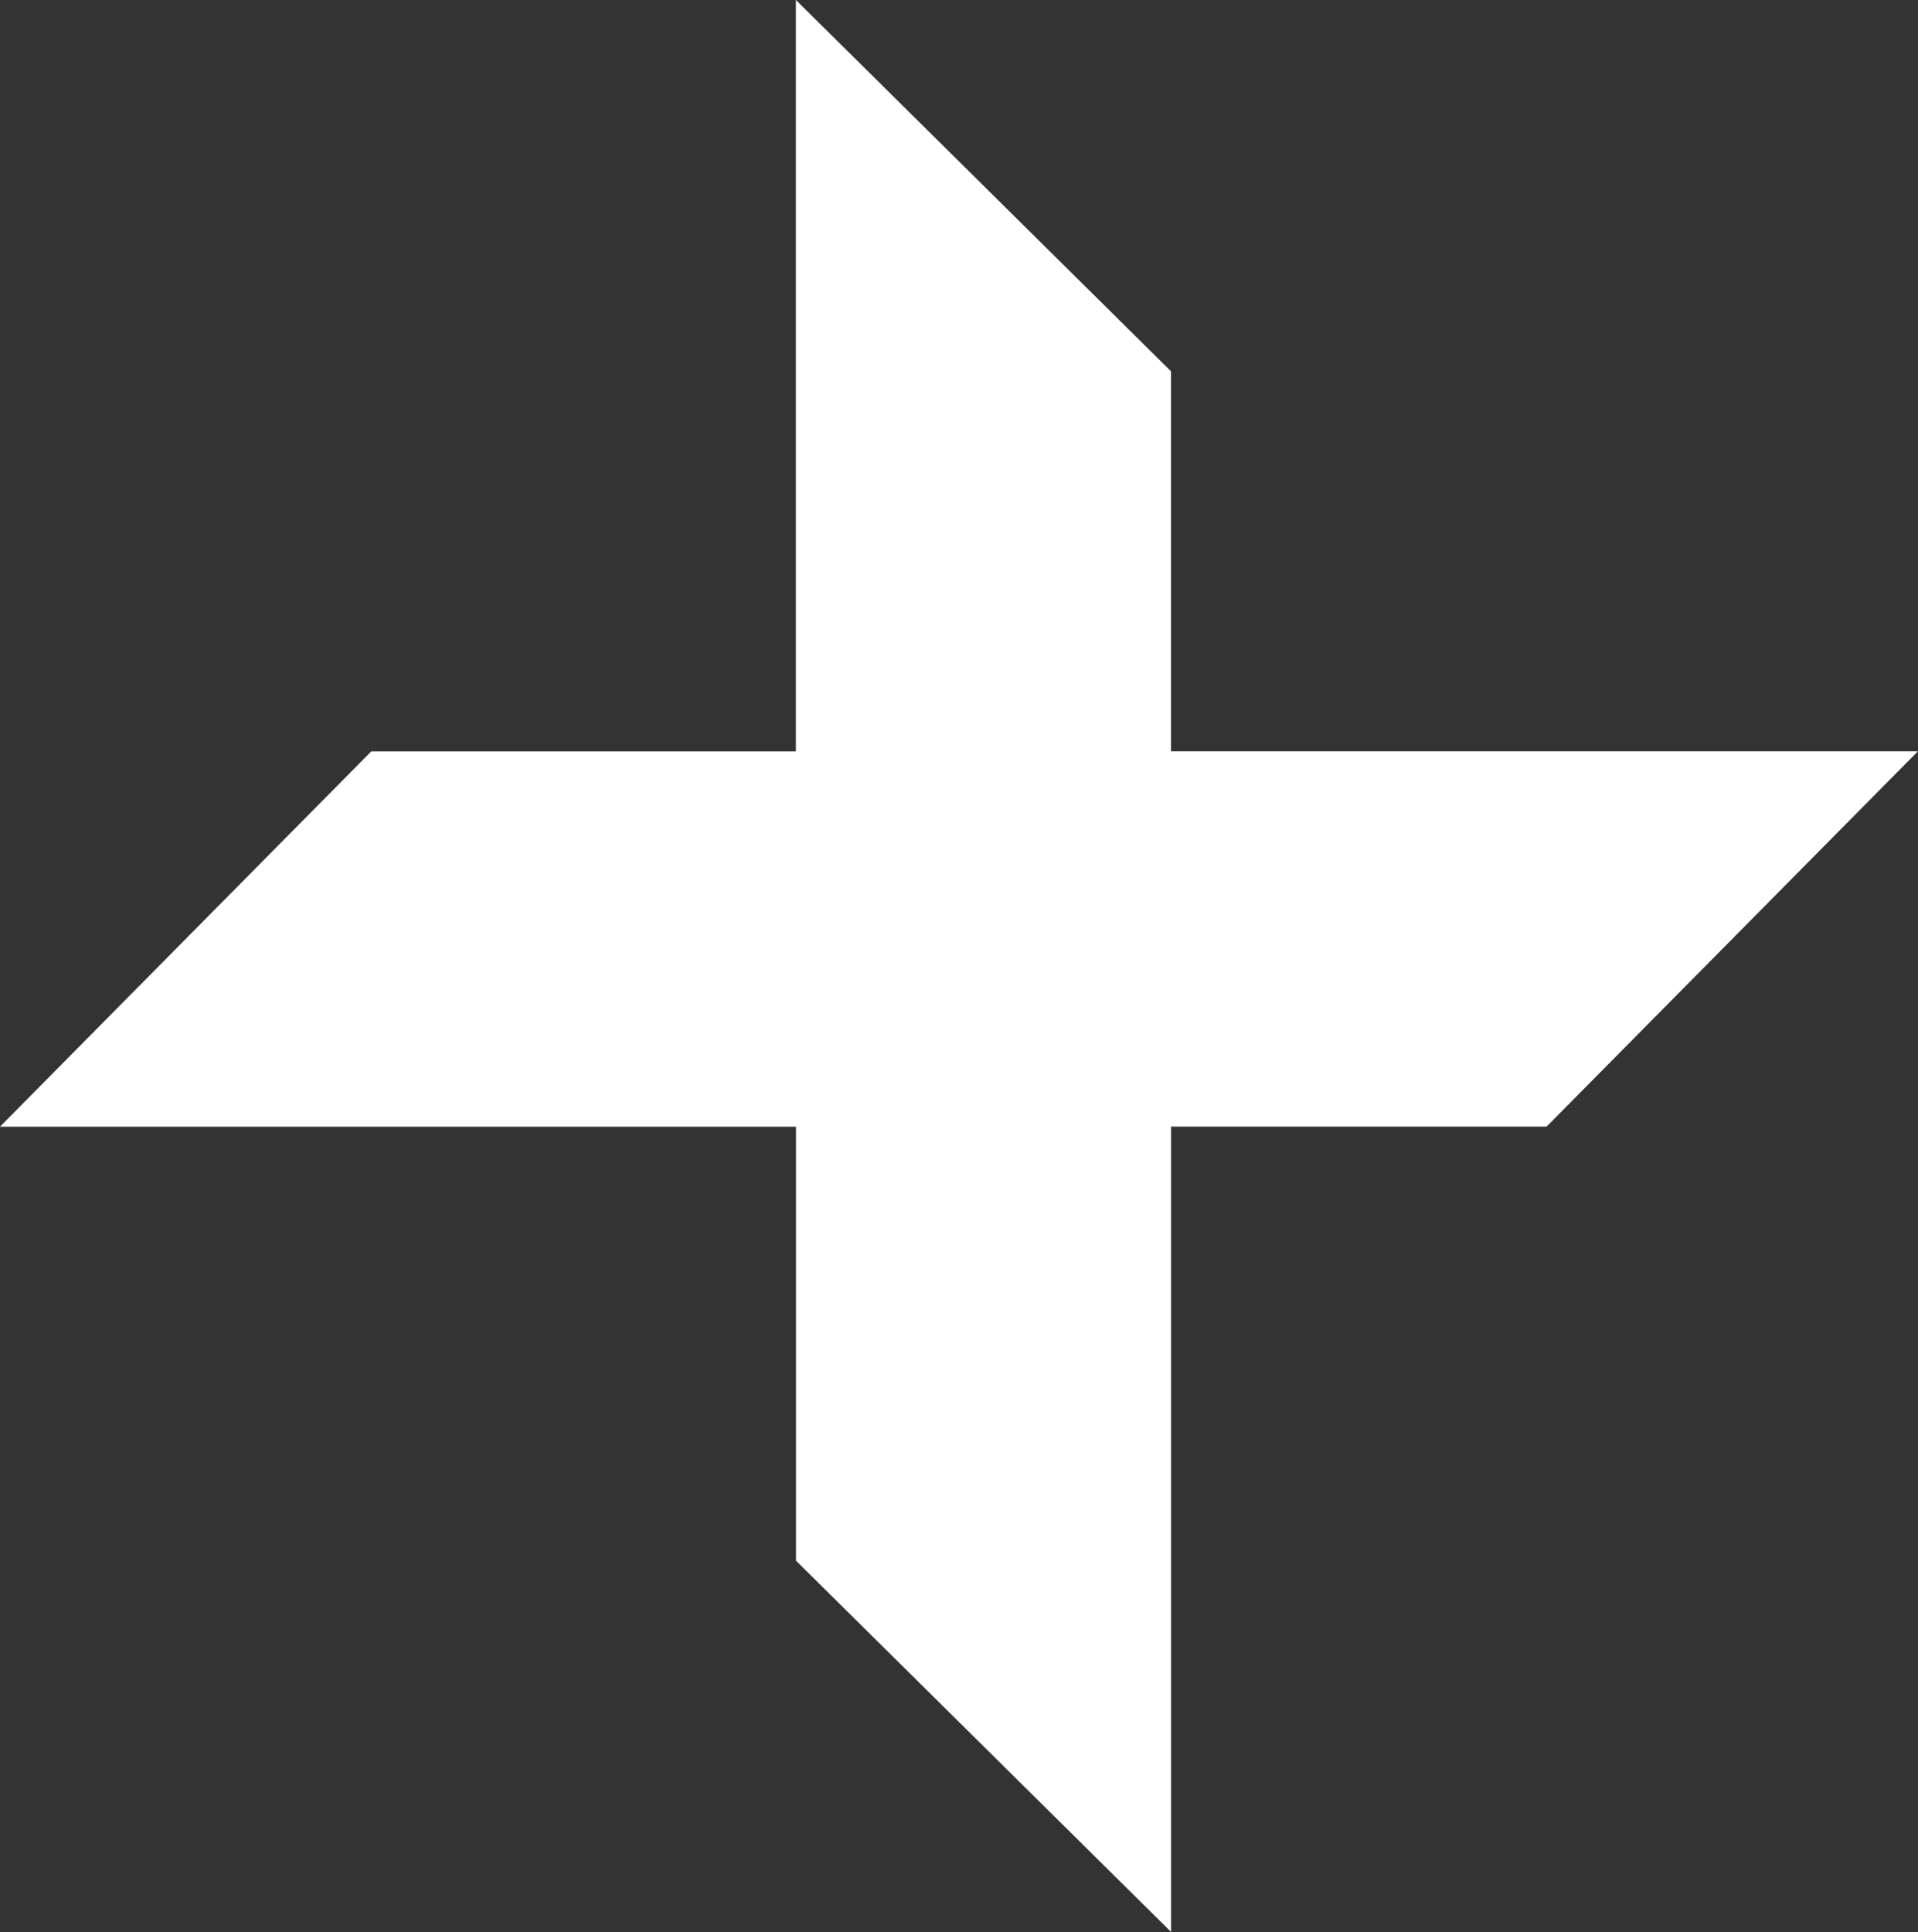 <svg xmlns="http://www.w3.org/2000/svg" width="85.75" height="86.369" viewBox="0 0 85.75 86.369">
  <rect x="0" y="0" width="85.75" height="86.369" fill="#333333" stroke="none"/>
  <path id="Union_5" data-name="Union 5" d="M20022.59,24012.77v-19.4H19987l16.6-16.777h18.984V23943l16.77,16.6v16.988h33.393l-16.6,16.777h-16.789v36Z" transform="translate(-19987.002 -23943.002)" fill="#fff"/>
</svg>
